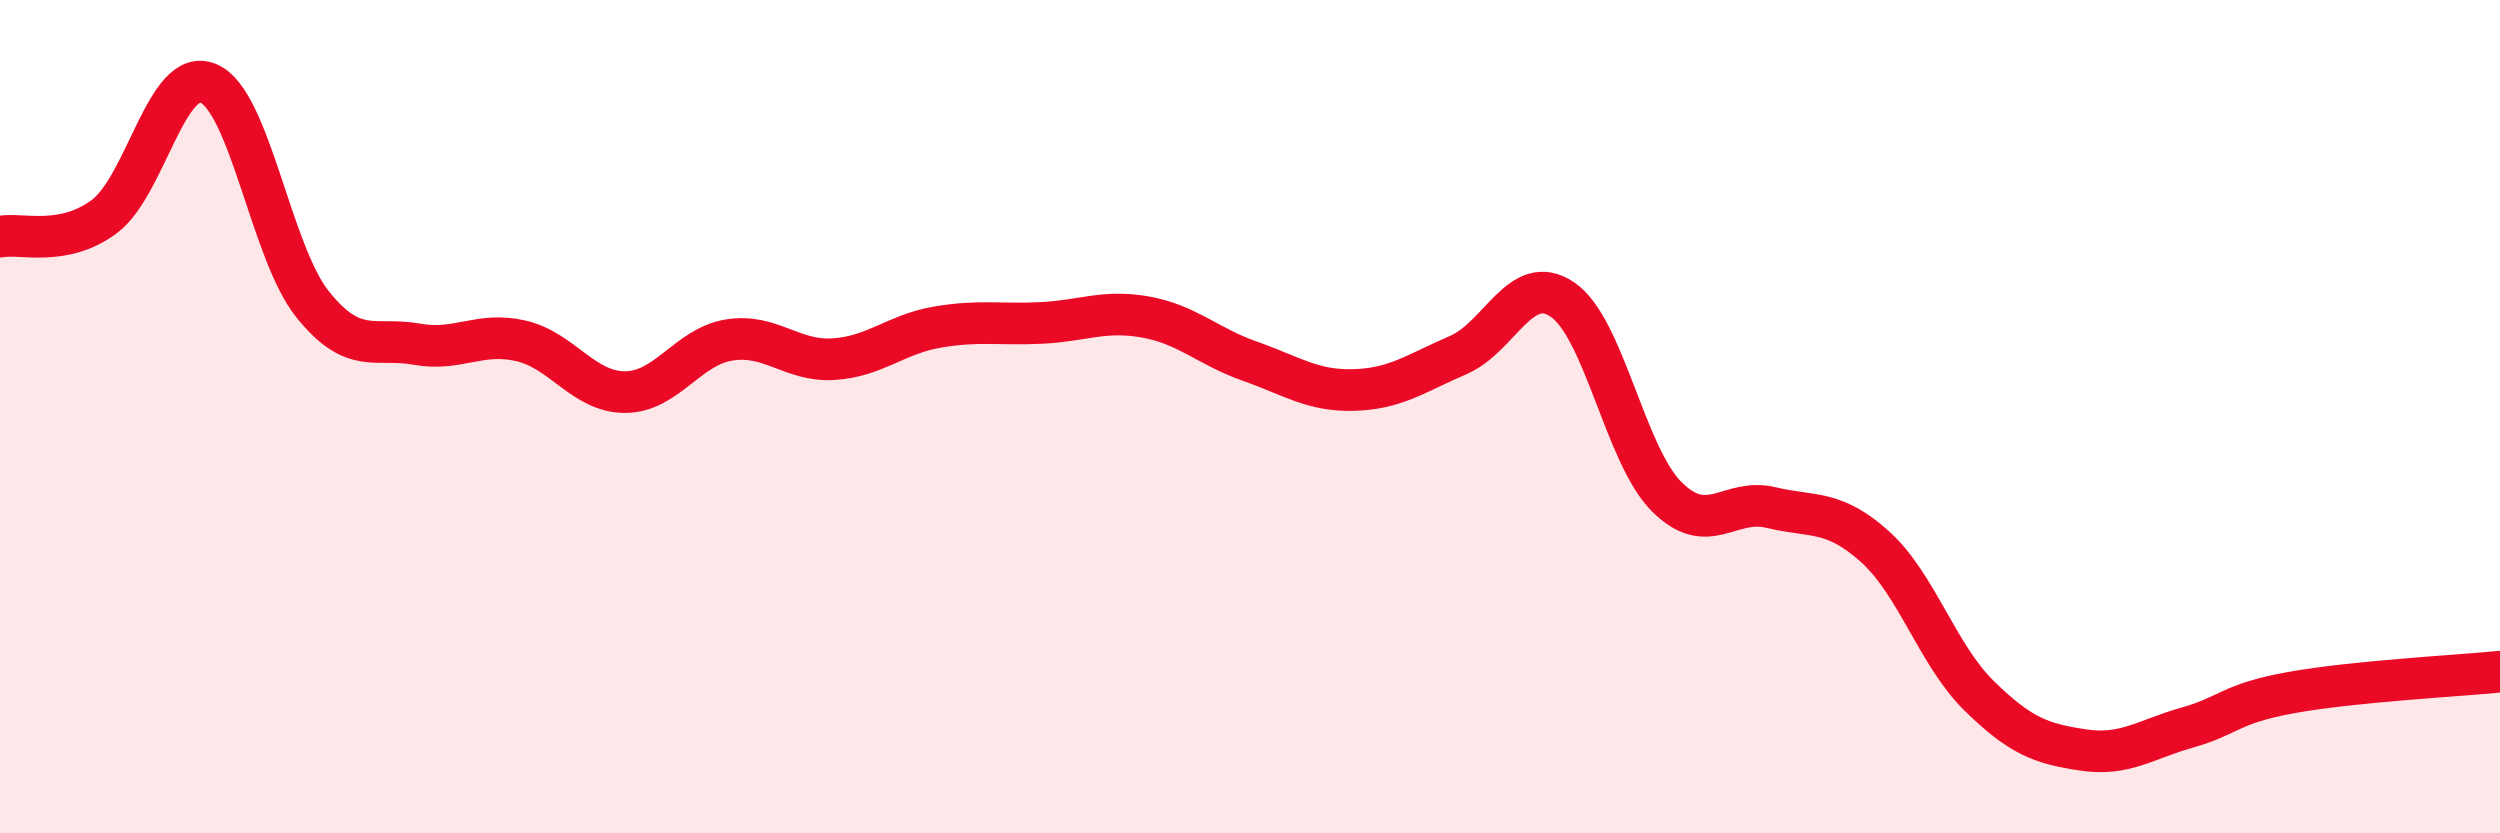 
    <svg width="60" height="20" viewBox="0 0 60 20" xmlns="http://www.w3.org/2000/svg">
      <path
        d="M 0,5.68 C 0.5,5.58 1.5,5.94 2.5,5.2 C 3.5,4.46 4,1.58 5,2 C 6,2.42 6.5,6.05 7.5,7.3 C 8.5,8.55 9,8.08 10,8.26 C 11,8.44 11.5,7.95 12.5,8.18 C 13.5,8.41 14,9.41 15,9.41 C 16,9.41 16.5,8.32 17.5,8.16 C 18.5,8 19,8.68 20,8.62 C 21,8.56 21.5,8.02 22.5,7.85 C 23.5,7.68 24,7.8 25,7.75 C 26,7.7 26.5,7.43 27.5,7.61 C 28.5,7.79 29,8.32 30,8.67 C 31,9.02 31.5,9.39 32.5,9.36 C 33.5,9.33 34,8.95 35,8.52 C 36,8.09 36.5,6.51 37.5,7.19 C 38.5,7.87 39,10.92 40,11.92 C 41,12.92 41.5,11.94 42.5,12.18 C 43.5,12.42 44,12.22 45,13.12 C 46,14.02 46.5,15.72 47.5,16.7 C 48.5,17.68 49,17.85 50,18 C 51,18.15 51.5,17.74 52.5,17.46 C 53.5,17.18 53.5,16.89 55,16.62 C 56.5,16.35 59,16.22 60,16.12L60 20L0 20Z"
        fill="#EB0A25"
        opacity="0.1"
        stroke-linecap="round"
        stroke-linejoin="round"
      />
      <path
        d="M 0,5.68 C 0.5,5.58 1.5,5.94 2.5,5.2 C 3.5,4.46 4,1.58 5,2 C 6,2.42 6.5,6.05 7.5,7.3 C 8.5,8.55 9,8.08 10,8.26 C 11,8.44 11.5,7.95 12.5,8.18 C 13.5,8.41 14,9.41 15,9.41 C 16,9.41 16.5,8.32 17.5,8.16 C 18.5,8 19,8.68 20,8.62 C 21,8.56 21.5,8.02 22.5,7.85 C 23.5,7.68 24,7.8 25,7.75 C 26,7.7 26.5,7.43 27.5,7.61 C 28.5,7.79 29,8.32 30,8.67 C 31,9.02 31.5,9.39 32.5,9.36 C 33.5,9.33 34,8.95 35,8.52 C 36,8.09 36.5,6.51 37.5,7.19 C 38.5,7.87 39,10.92 40,11.92 C 41,12.92 41.5,11.94 42.5,12.18 C 43.5,12.42 44,12.22 45,13.12 C 46,14.02 46.5,15.72 47.5,16.7 C 48.5,17.68 49,17.85 50,18 C 51,18.15 51.5,17.74 52.5,17.46 C 53.5,17.18 53.5,16.89 55,16.62 C 56.5,16.35 59,16.22 60,16.12"
        stroke="#EB0A25"
        stroke-width="1"
        fill="none"
        stroke-linecap="round"
        stroke-linejoin="round"
      />
    </svg>
  